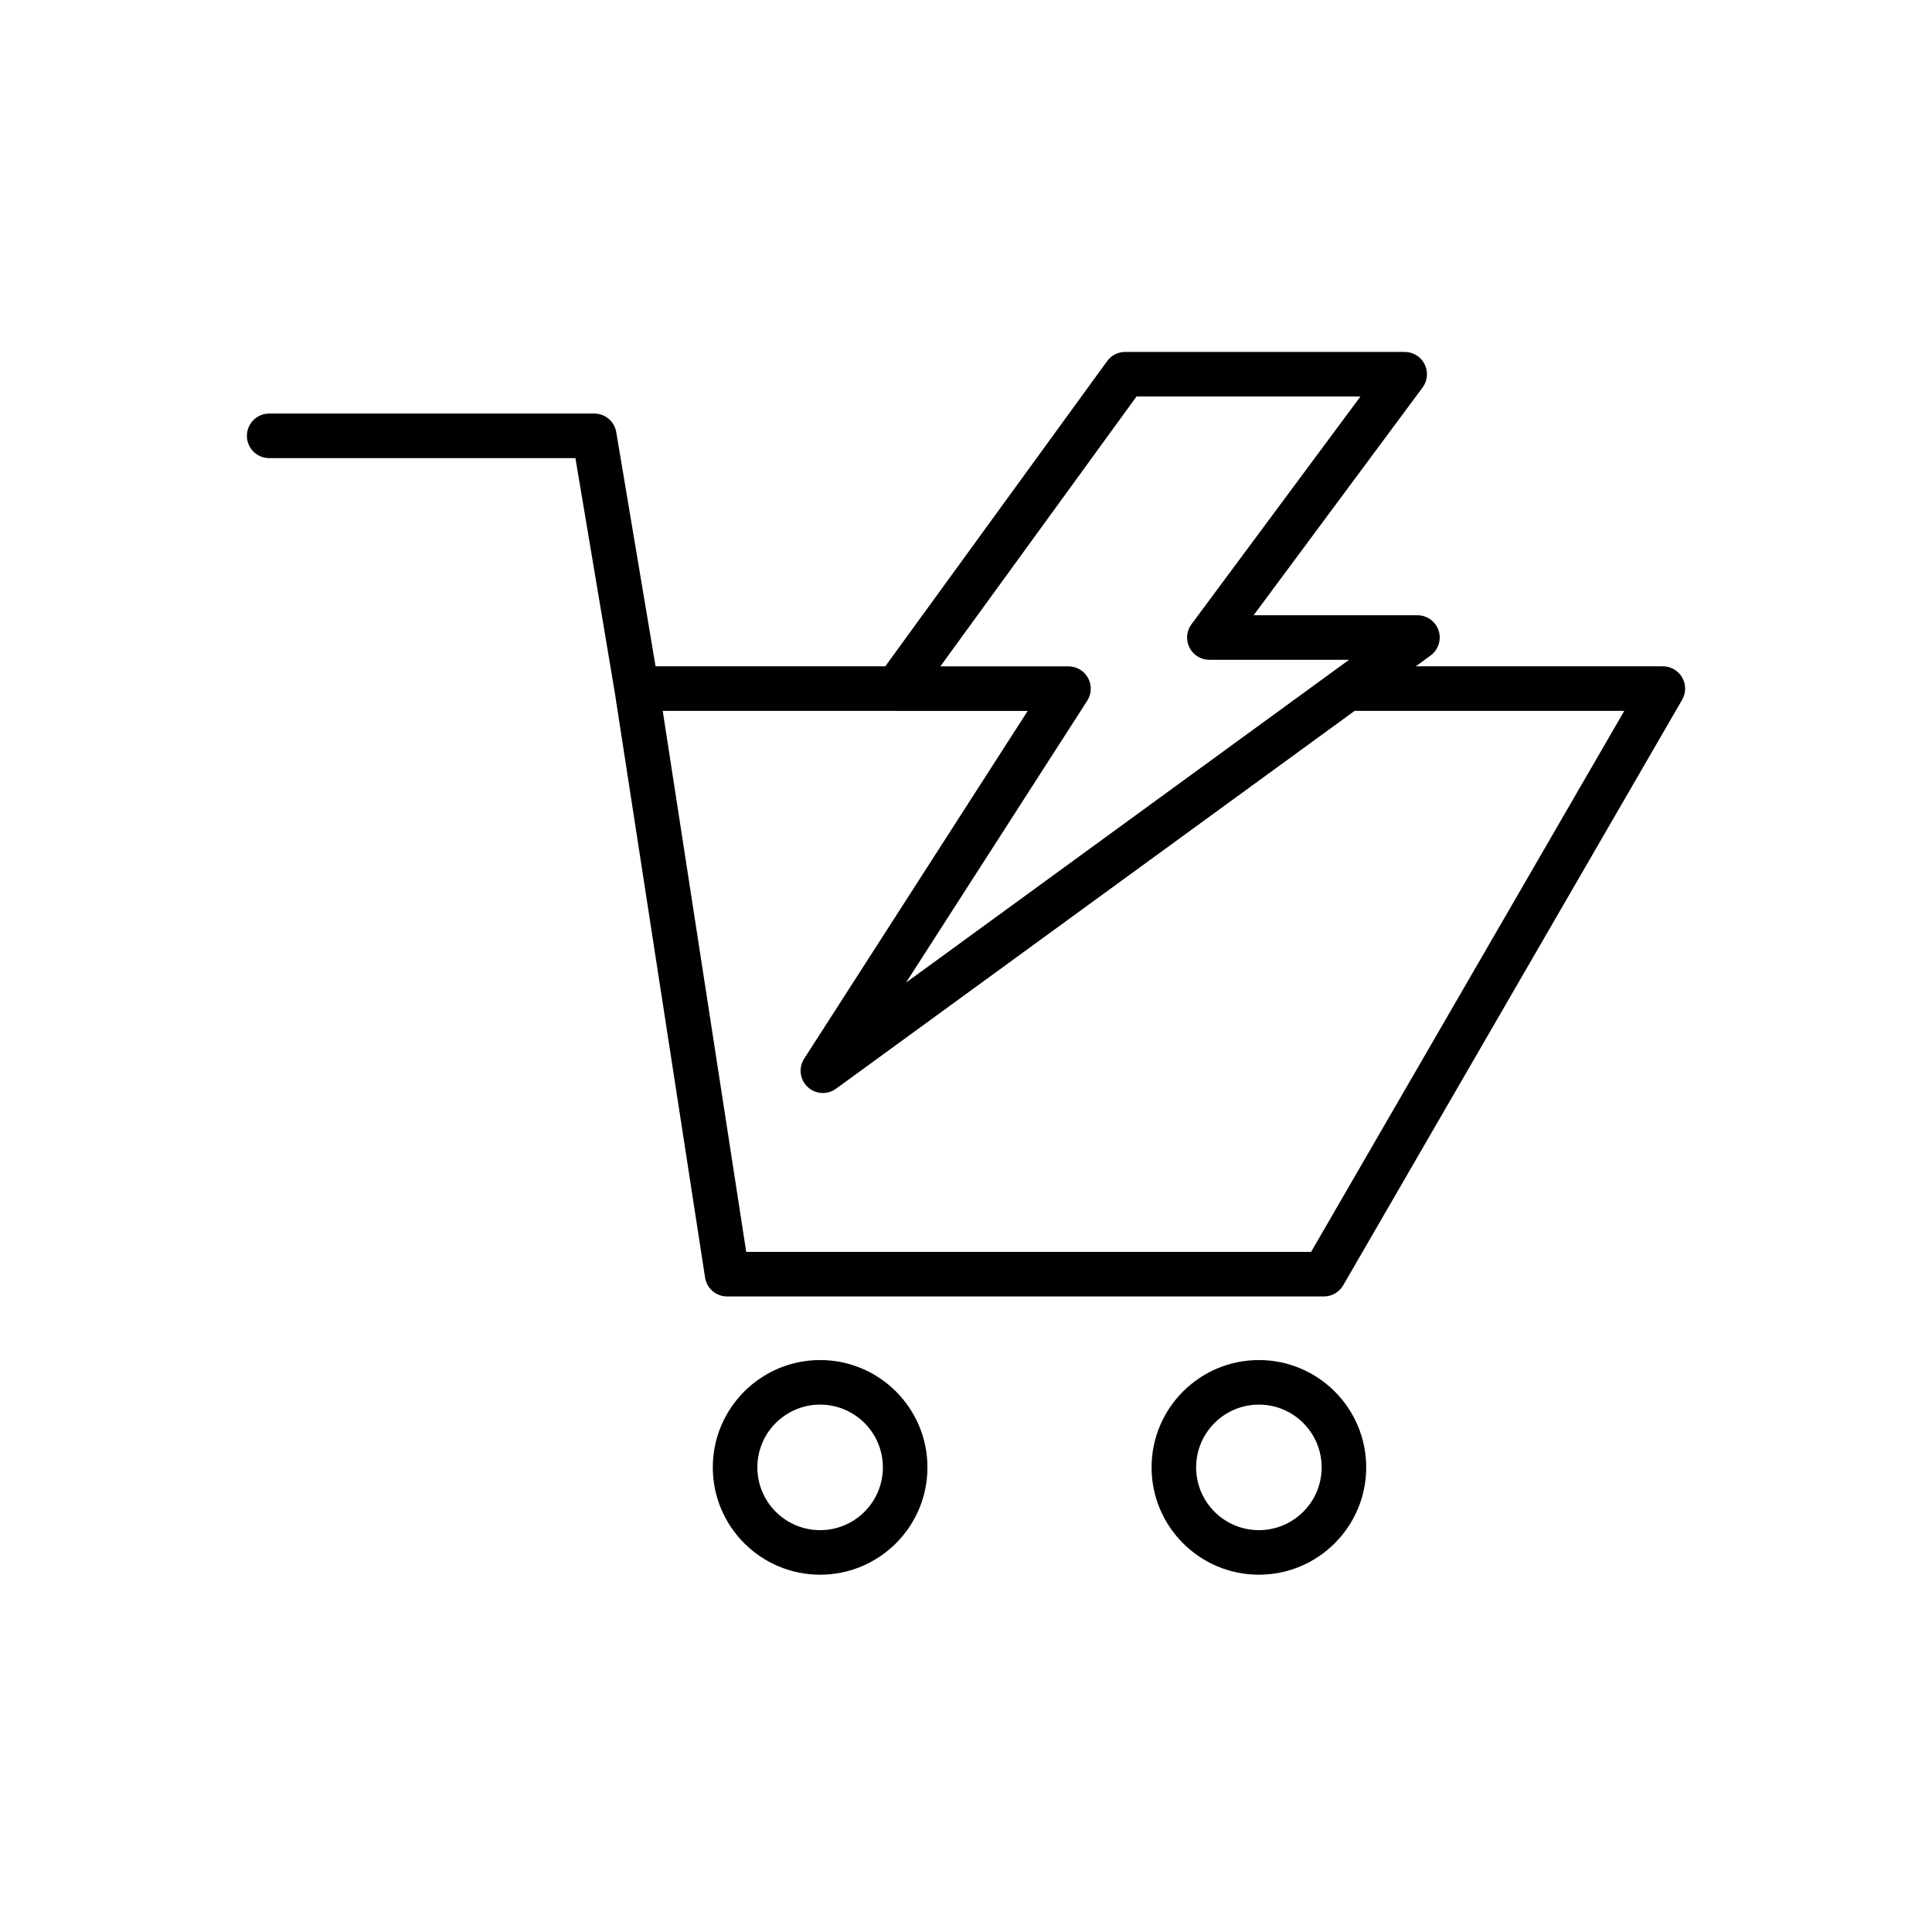 <?xml version="1.0" encoding="UTF-8"?>
<!-- Uploaded to: ICON Repo, www.iconrepo.com, Generator: ICON Repo Mixer Tools -->
<svg fill="#000000" width="800px" height="800px" version="1.1" viewBox="144 144 512 512" xmlns="http://www.w3.org/2000/svg">
 <path d="m361.34 504.43c-15.695 0-28.441 12.742-28.441 28.441 0 15.695 12.746 28.441 28.441 28.441 15.699 0 28.441-12.746 28.441-28.441 0-15.699-12.742-28.441-28.441-28.441zm116.28 0c-15.699 0-28.441 12.742-28.441 28.441 0 15.695 12.742 28.441 28.441 28.441 15.695 0 28.438-12.746 28.438-28.441 0-15.699-12.742-28.441-28.438-28.441zm-116.28 11.809c9.18 0 16.633 7.453 16.633 16.633s-7.453 16.633-16.633 16.633c-9.18 0-16.633-7.453-16.633-16.633s7.453-16.633 16.633-16.633zm116.28 0c9.18 0 16.633 7.453 16.633 16.633s-7.453 16.633-16.633 16.633c-9.18 0-16.633-7.453-16.633-16.633s7.453-16.633 16.633-16.633zm-99.008-195.66 58.789-80.879c1.109-1.527 2.887-2.434 4.773-2.434h74.086c2.231 0 4.273 1.258 5.273 3.25 1.004 1.996 0.797 4.383-0.531 6.172l-44.781 60.359h43.418c2.555 0 4.82 1.645 5.613 4.078 0.789 2.43-0.074 5.094-2.137 6.598l-3.922 2.856h65.484c2.109 0 4.059 1.129 5.113 2.957 1.055 1.828 1.055 4.078-0.004 5.906l-89.824 155.18c-1.059 1.824-3.004 2.949-5.113 2.949h-158.16c-2.914 0-5.391-2.125-5.836-5.004l-23.945-155.14-10.414-62.02h-81.16c-3.258 0-5.902-2.648-5.902-5.906 0-3.258 2.644-5.902 5.902-5.902h86.156c2.887 0 5.348 2.082 5.824 4.926l10.418 62.059zm124.38 11.809-137.44 100.14c-2.297 1.672-5.461 1.473-7.527-0.477-2.066-1.949-2.453-5.098-0.914-7.488l59.238-92.156h-34.734c-0.223 0-0.445-0.012-0.664-0.035-0.168 0.012-0.336 0.02-0.504 0.02h-60.82l22.129 143.37h149.7l82.992-143.37zm1.543-83.312h-59.348l-51.984 71.52h33.957c2.16 0 4.148 1.18 5.184 3.078 1.035 1.895 0.953 4.203-0.215 6.019l-48.02 74.703 117.4-85.539h-37.02c-2.231 0-4.269-1.258-5.273-3.25-1-1.992-0.797-4.379 0.535-6.172z" fill-rule="evenodd"/>
</svg>